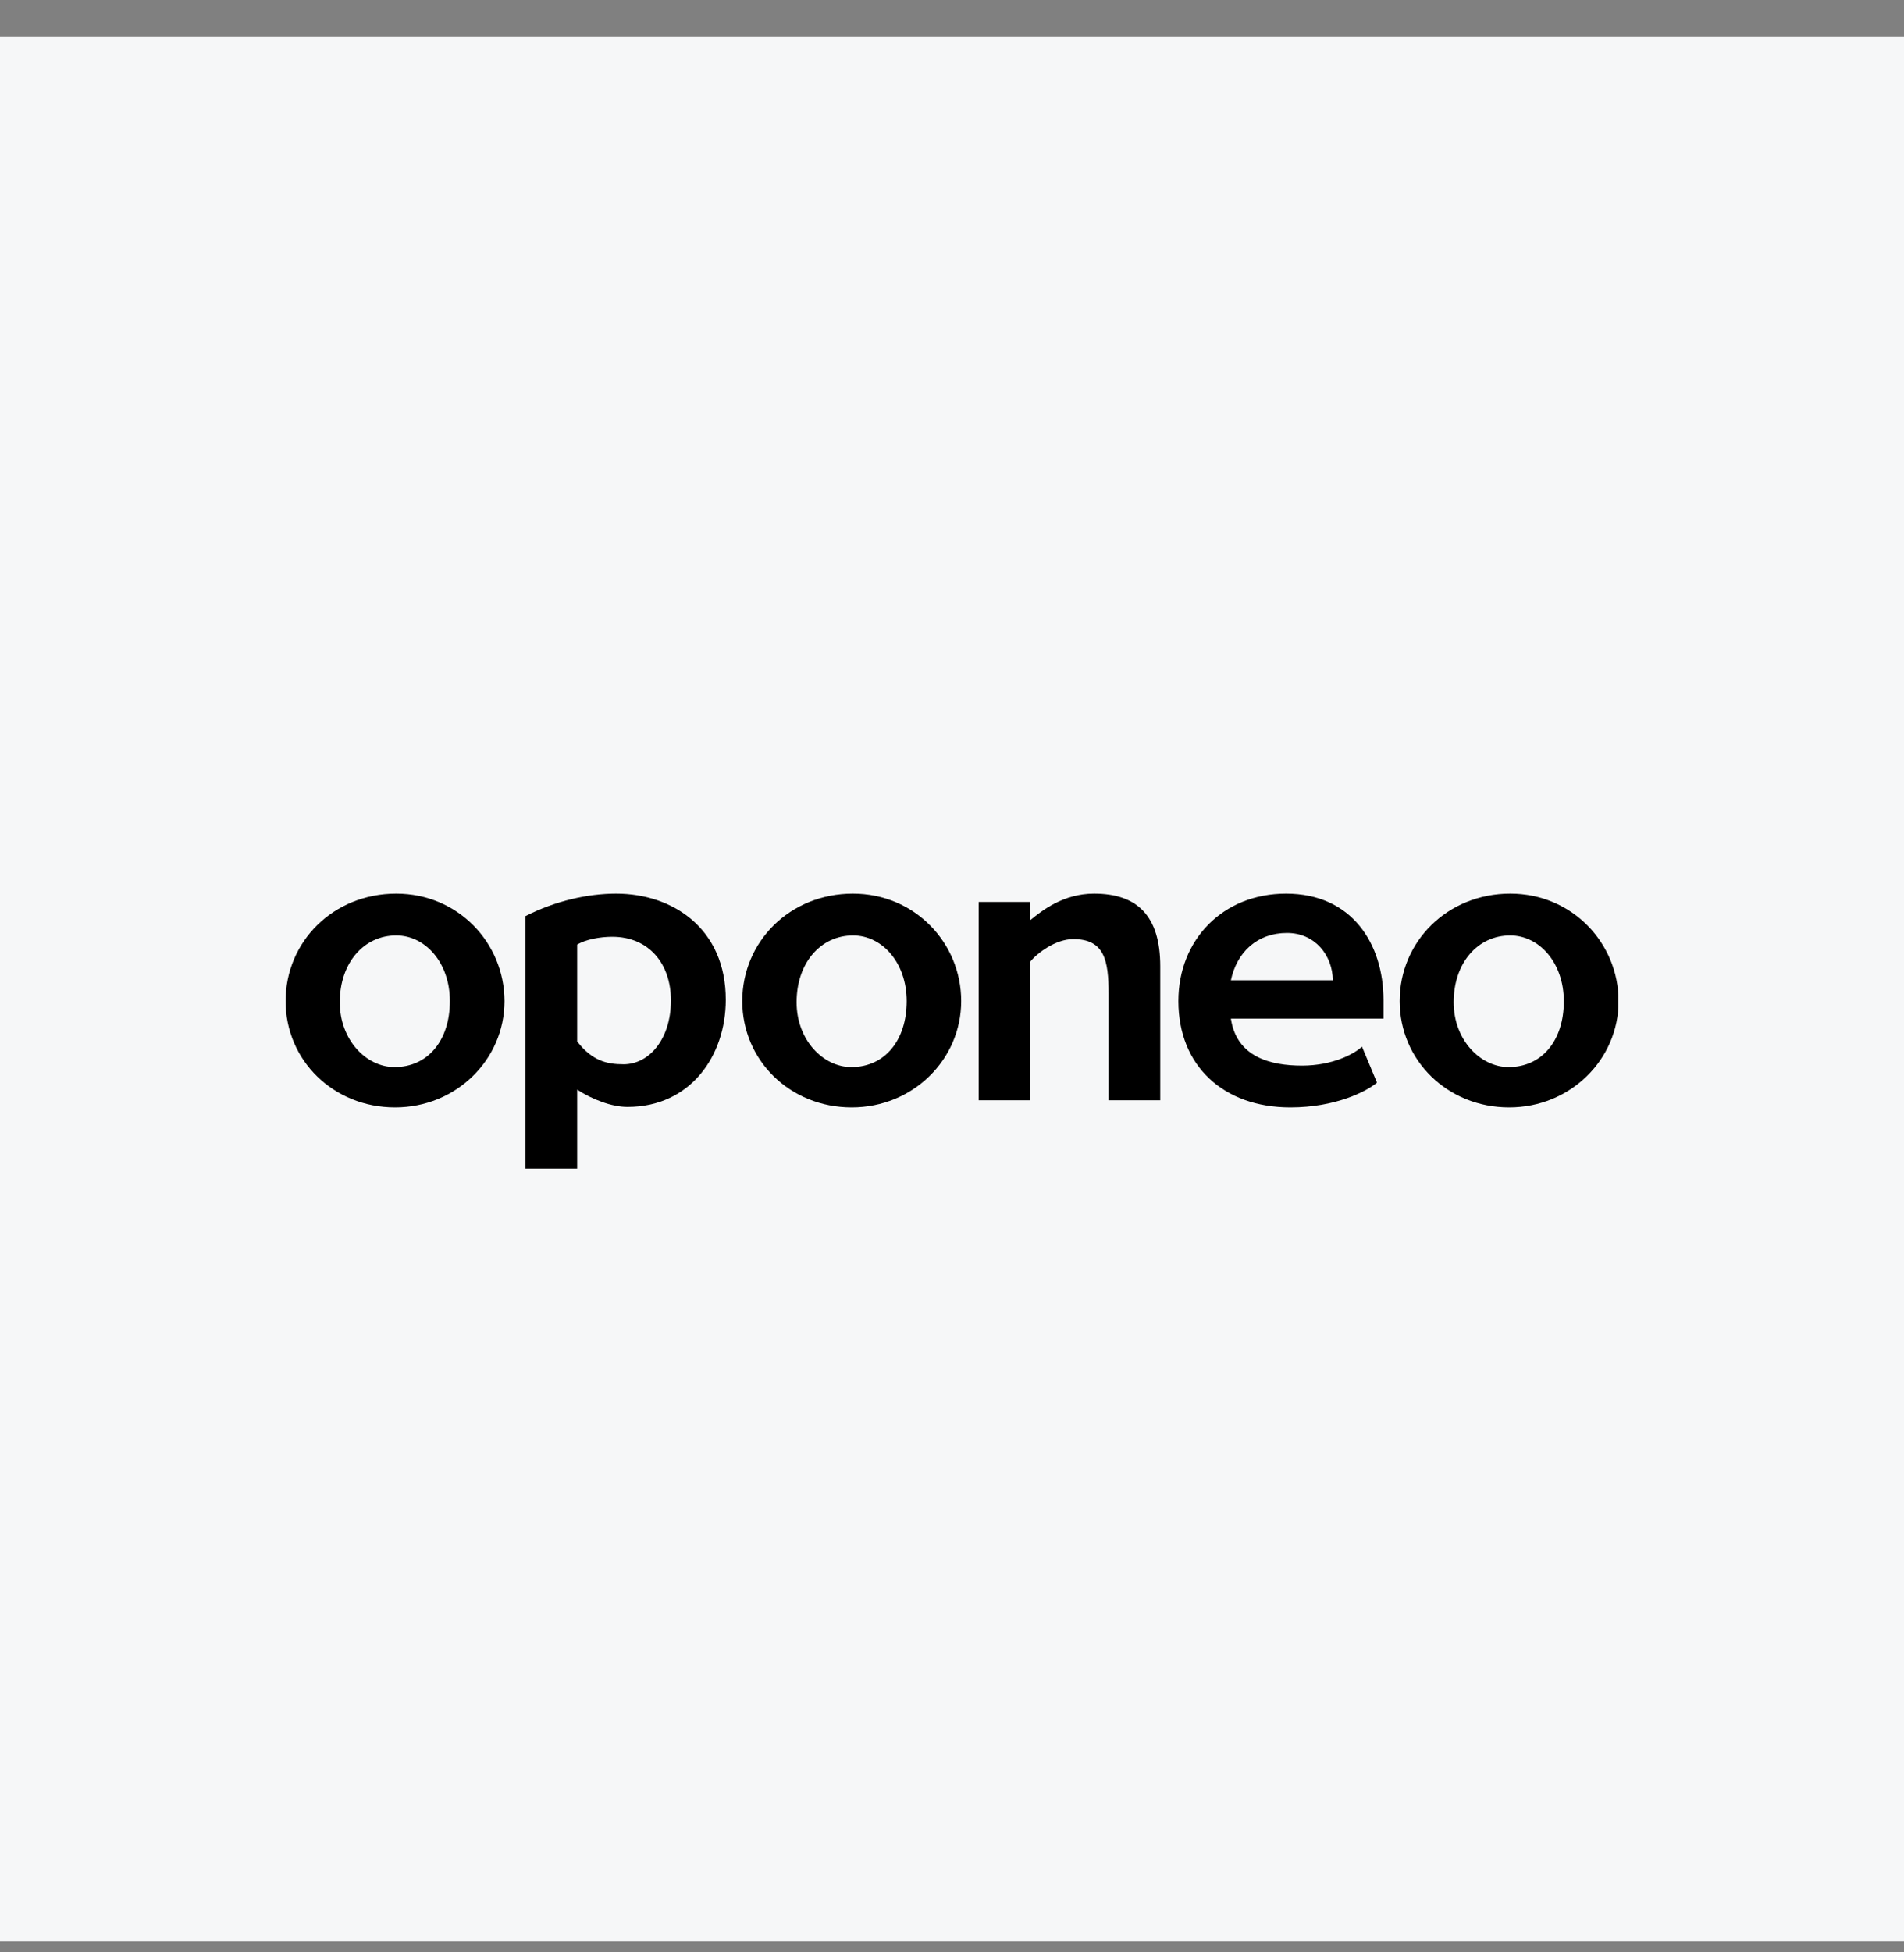 <svg width="40" height="41" viewBox="0 0 40 41" fill="none" xmlns="http://www.w3.org/2000/svg">
<rect x="0" y="0" width="40" height="41" fill="#808080" stroke="none"/>
<rect width="40" height="40" transform="translate(0 0.766)" fill="#F6F7F8"/>
<g clip-path="url(#clip0_6449_3129)">
<path d="M8.324 18.766C7.005 18.766 6 19.77 6 21.023C6 22.269 7.005 23.256 8.3 23.256C9.584 23.256 10.599 22.252 10.599 21.023C10.595 19.795 9.619 18.766 8.324 18.766ZM8.289 22.409C7.691 22.409 7.138 21.835 7.138 21.048C7.138 20.218 7.645 19.644 8.324 19.644C8.937 19.644 9.451 20.218 9.451 21.023C9.451 21.853 8.986 22.409 8.289 22.409Z" fill="black"/>
<path d="M12.944 18.766C12.356 18.766 11.67 18.916 11.04 19.238V24.541H12.125V22.882C12.44 23.088 12.85 23.246 13.182 23.246C14.508 23.246 15.247 22.168 15.247 20.999C15.251 19.504 14.137 18.766 12.944 18.766ZM13.101 22.35C12.745 22.35 12.44 22.276 12.125 21.87V19.837C12.3 19.728 12.611 19.672 12.86 19.672C13.64 19.672 14.095 20.246 14.095 21.009C14.095 21.818 13.64 22.35 13.101 22.35Z" fill="black"/>
<path d="M17.918 18.766C16.598 18.766 15.594 19.77 15.594 21.023C15.594 22.269 16.598 23.256 17.893 23.256C19.178 23.256 20.193 22.252 20.193 21.023C20.193 19.795 19.213 18.766 17.918 18.766ZM17.886 22.409C17.288 22.409 16.735 21.835 16.735 21.048C16.735 20.218 17.242 19.644 17.921 19.644C18.534 19.644 19.048 20.218 19.048 21.023C19.048 21.853 18.583 22.409 17.886 22.409Z" fill="black"/>
<path d="M22.985 18.766C22.338 18.766 21.89 19.123 21.645 19.322V18.941H20.56V23.106H21.645V20.194C21.785 20.019 22.174 19.721 22.548 19.721C23.203 19.721 23.29 20.169 23.29 20.866V23.106H24.375V20.292C24.375 19.231 23.889 18.766 22.985 18.766Z" fill="black"/>
<path d="M27.017 18.766C25.698 18.766 24.756 19.728 24.756 21.023C24.756 22.385 25.705 23.256 27.108 23.256C28.053 23.256 28.704 22.924 28.928 22.735L28.613 21.979C28.456 22.129 28.001 22.378 27.353 22.378C26.688 22.378 25.978 22.196 25.859 21.391H29.065V21.006C29.065 19.812 28.396 18.766 27.017 18.766ZM25.859 20.586C25.985 19.991 26.415 19.592 27.038 19.592C27.626 19.592 27.994 20.061 28.001 20.586H25.859Z" fill="black"/>
<path d="M31.729 18.766C30.41 18.766 29.405 19.77 29.405 21.023C29.405 22.269 30.41 23.256 31.705 23.256C32.989 23.256 34.004 22.252 34.004 21.023C34.001 19.795 33.021 18.766 31.729 18.766ZM31.694 22.409C31.096 22.409 30.539 21.835 30.539 21.048C30.539 20.218 31.047 19.644 31.726 19.644C32.338 19.644 32.853 20.218 32.853 21.023C32.856 21.853 32.391 22.409 31.694 22.409Z" fill="black"/>
</g>
<defs>
<clipPath id="clip0_6449_3129">
<rect width="28" height="5.775" fill="white" transform="translate(6 18.766)"/>
</clipPath>
</defs>
</svg>
